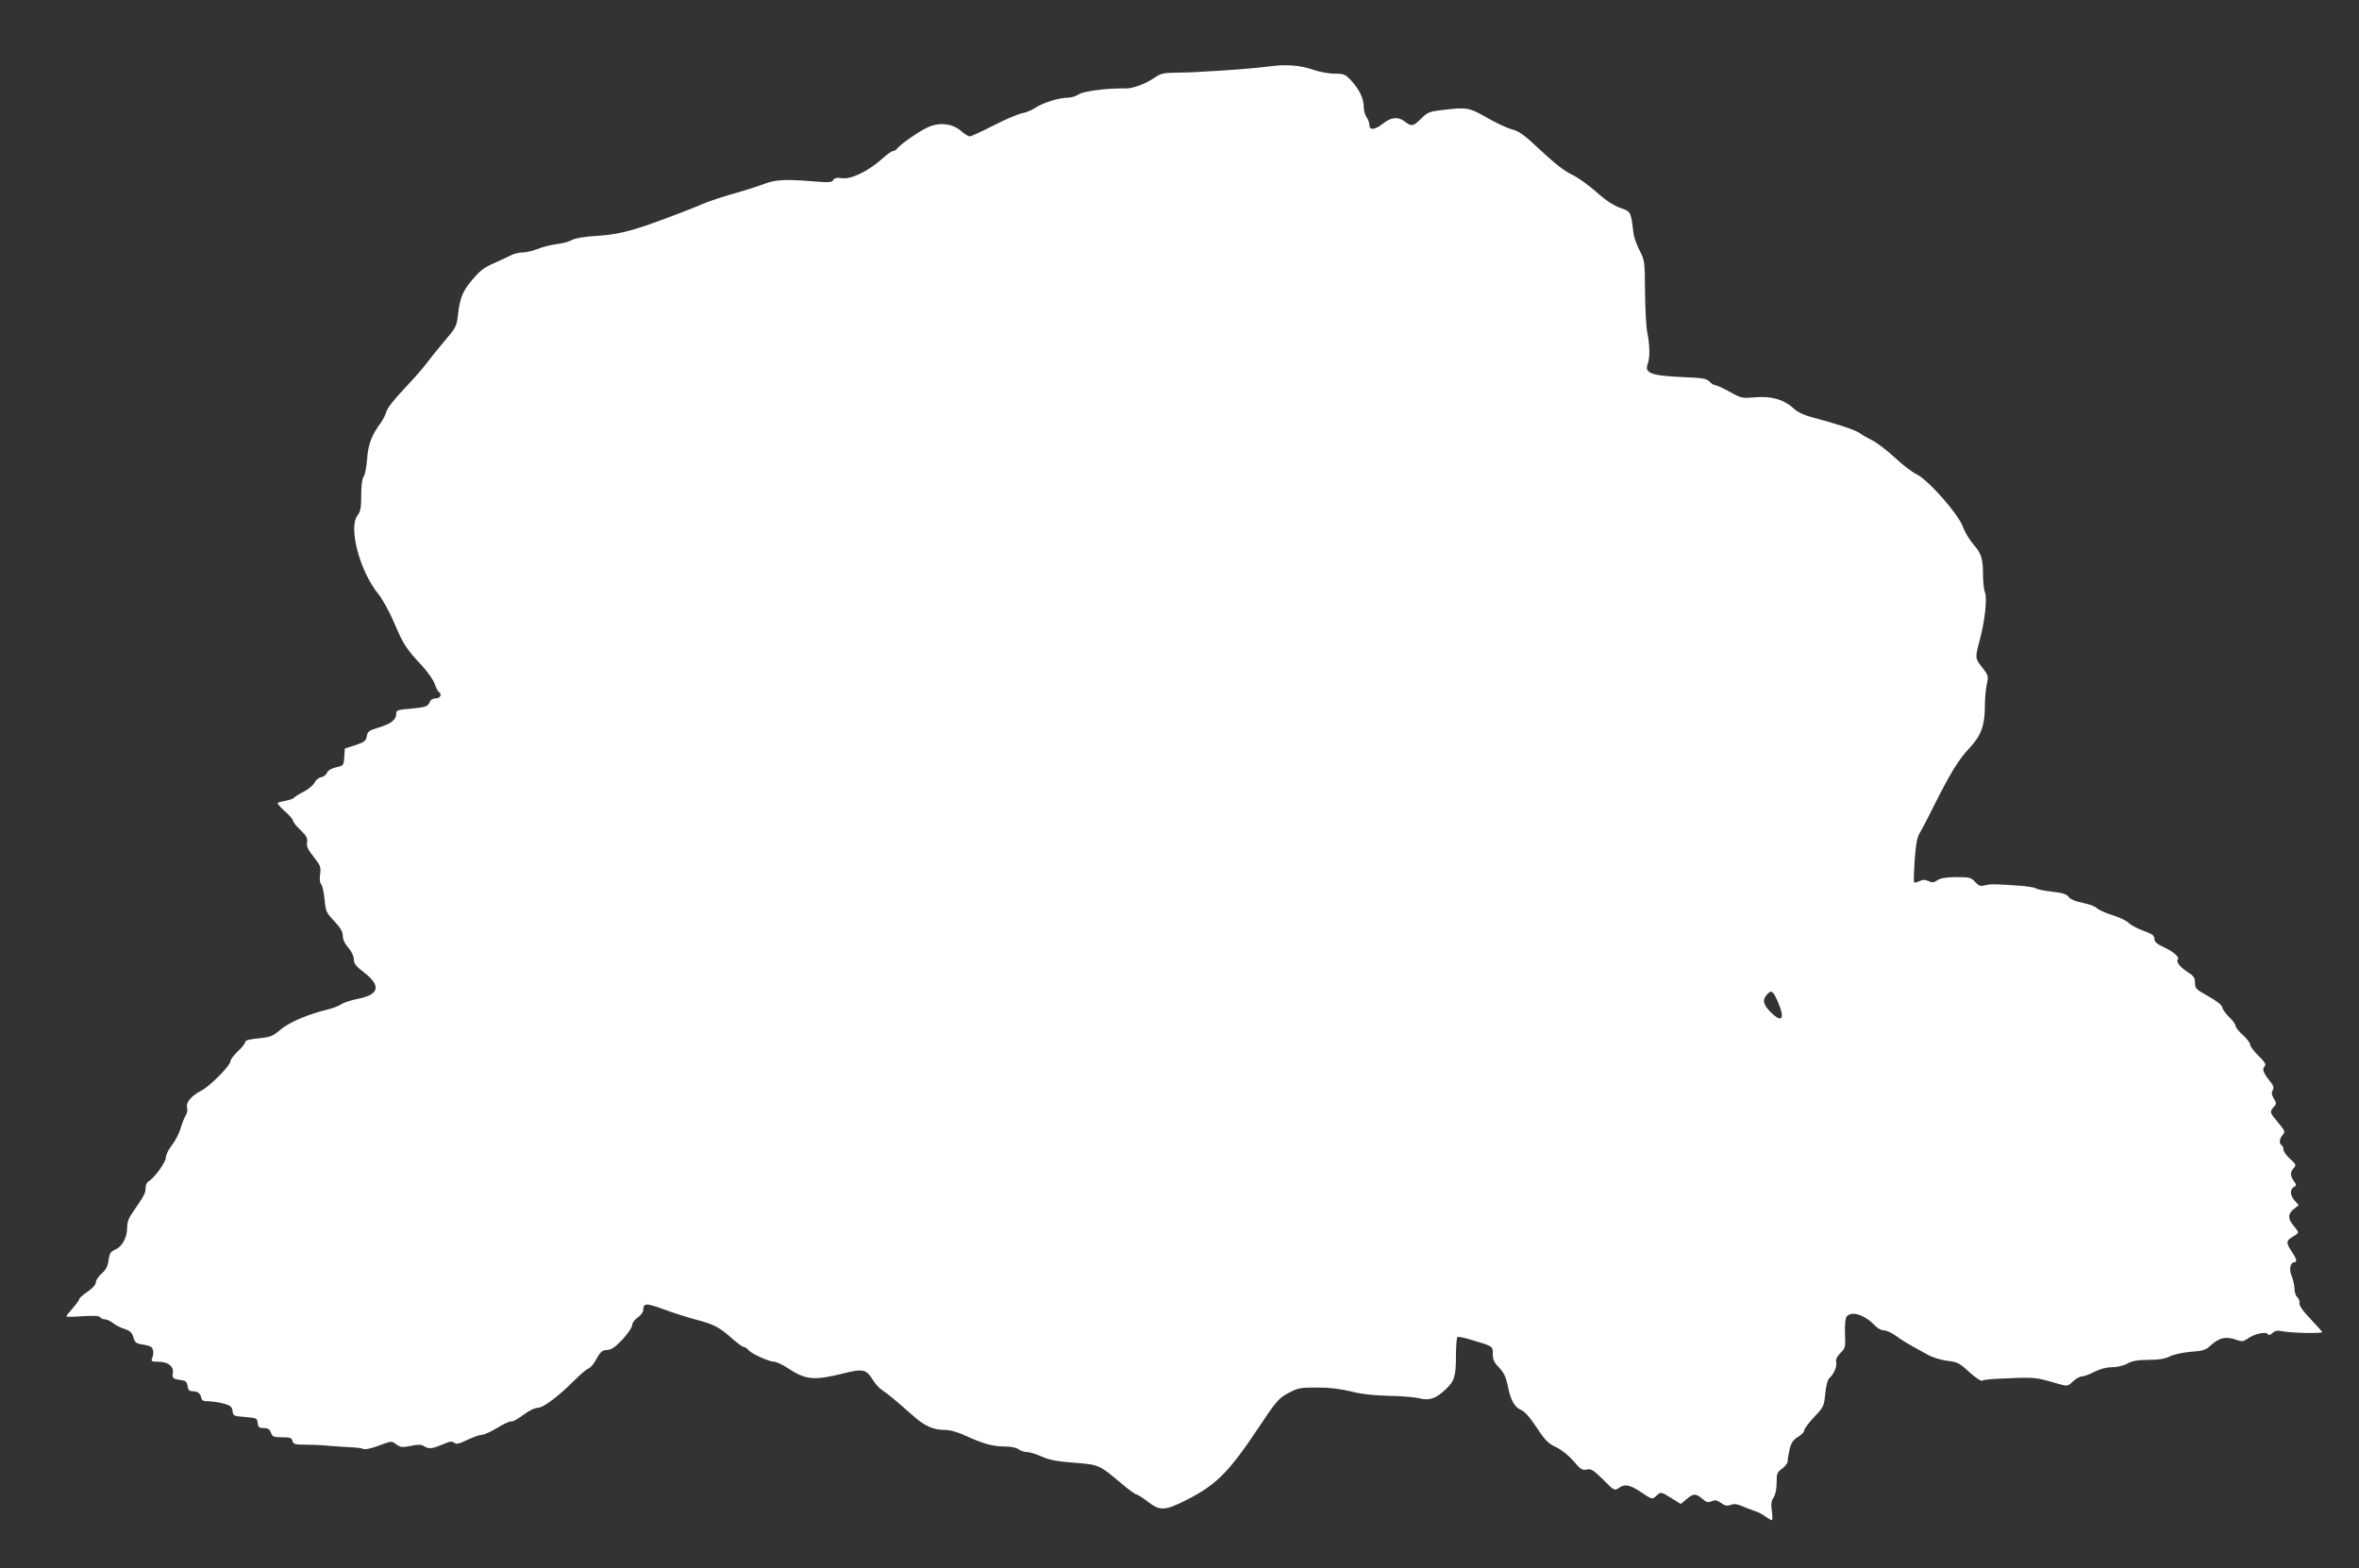 <?xml version="1.0" standalone="no"?>
<!DOCTYPE svg PUBLIC "-//W3C//DTD SVG 20010904//EN"
 "http://www.w3.org/TR/2001/REC-SVG-20010904/DTD/svg10.dtd">
<svg version="1.0" xmlns="http://www.w3.org/2000/svg"
 width="1280pt" height="851pt" viewBox="0 0 1280 851"
 preserveAspectRatio="xMidYMid meet">
<rect x="0" y="0" width="1280" height="851" fill="#333333" stroke="none"/>
<g transform="translate(0,851) scale(0.1,-0.1)"
fill="#ffffff" stroke="none">
<path d="M6890 8150 c-102 -14 -396 -34 -496 -34 -82 -1 -94 -4 -130 -28 -48
-33 -117 -59 -158 -58 -94 2 -223 -14 -251 -31 -16 -11 -43 -19 -60 -19 -48 0
-134 -27 -174 -53 -20 -14 -54 -28 -76 -32 -21 -4 -91 -33 -154 -66 -63 -32
-121 -59 -129 -59 -8 0 -29 13 -47 29 -48 42 -121 49 -183 19 -52 -25 -139
-86 -161 -111 -7 -10 -19 -17 -26 -17 -7 0 -35 -20 -61 -44 -74 -65 -165 -110
-214 -103 -30 4 -42 1 -49 -10 -7 -13 -22 -14 -97 -8 -158 13 -215 11 -274
-12 -30 -11 -82 -28 -115 -38 -110 -31 -190 -57 -230 -75 -38 -17 -152 -61
-260 -100 -128 -46 -205 -64 -305 -70 -68 -4 -116 -12 -136 -22 -17 -10 -55
-20 -85 -23 -30 -4 -75 -15 -101 -26 -26 -10 -62 -19 -82 -19 -19 0 -47 -7
-63 -15 -15 -8 -58 -28 -94 -44 -53 -23 -76 -41 -117 -90 -53 -64 -66 -95 -78
-196 -6 -55 -12 -66 -73 -137 -36 -42 -79 -96 -96 -119 -16 -23 -71 -85 -121
-138 -55 -58 -94 -108 -98 -126 -4 -16 -18 -43 -30 -60 -48 -63 -69 -118 -74
-195 -3 -41 -11 -84 -18 -95 -9 -13 -14 -49 -14 -103 0 -69 -4 -88 -20 -109
-51 -65 12 -304 114 -428 23 -29 60 -97 85 -155 48 -115 66 -142 151 -233 31
-34 63 -79 69 -99 7 -21 17 -40 22 -43 19 -12 9 -35 -16 -35 -15 0 -28 -7 -32
-17 -10 -27 -21 -31 -105 -39 -72 -6 -78 -8 -78 -29 0 -31 -30 -54 -97 -74
-51 -15 -59 -21 -63 -47 -4 -25 -12 -31 -62 -48 l-57 -18 -3 -47 c-3 -45 -4
-46 -44 -55 -26 -6 -44 -17 -50 -30 -5 -12 -19 -22 -32 -24 -13 -2 -28 -15
-35 -29 -6 -13 -32 -35 -58 -49 -26 -13 -50 -28 -53 -33 -3 -5 -23 -12 -43
-16 -21 -4 -41 -9 -46 -12 -4 -2 13 -23 38 -45 25 -22 45 -45 45 -52 0 -6 18
-30 41 -51 33 -32 39 -45 35 -67 -4 -20 4 -38 36 -78 37 -47 40 -55 35 -94 -4
-27 -2 -47 6 -55 6 -6 14 -43 18 -81 6 -66 9 -73 53 -119 34 -37 46 -58 46
-80 0 -19 11 -43 30 -64 18 -21 30 -46 30 -63 0 -23 11 -38 55 -71 95 -74 83
-121 -35 -144 -36 -7 -76 -20 -90 -30 -14 -9 -45 -21 -70 -27 -105 -25 -207
-68 -256 -108 -44 -38 -56 -42 -121 -49 -51 -5 -73 -11 -73 -21 0 -7 -18 -30
-40 -50 -22 -21 -40 -45 -40 -54 0 -23 -111 -135 -158 -159 -54 -28 -85 -65
-77 -91 4 -12 1 -30 -7 -43 -8 -12 -20 -44 -28 -70 -7 -26 -28 -67 -46 -90
-19 -24 -34 -54 -34 -69 0 -25 -63 -112 -96 -131 -8 -4 -14 -20 -14 -35 0 -27
-8 -41 -67 -127 -24 -33 -33 -57 -33 -85 0 -55 -26 -105 -64 -121 -26 -12 -32
-21 -37 -58 -4 -33 -14 -52 -37 -72 -18 -16 -32 -38 -32 -48 0 -12 -17 -32
-45 -51 -25 -17 -45 -35 -45 -40 0 -6 -16 -27 -35 -49 -19 -21 -35 -41 -35
-45 0 -3 40 -3 89 1 61 4 90 2 95 -6 4 -6 15 -11 25 -11 10 0 30 -9 44 -20 14
-11 42 -26 63 -32 30 -10 40 -20 48 -46 7 -27 15 -33 46 -38 21 -3 43 -9 49
-13 14 -9 17 -38 6 -63 -6 -15 -1 -18 32 -18 54 0 86 -24 81 -61 -5 -30 -2
-32 57 -41 13 -2 21 -12 23 -31 3 -20 9 -27 25 -27 29 0 44 -11 49 -35 3 -16
12 -20 43 -20 22 -1 59 -6 82 -13 34 -10 42 -17 45 -40 3 -26 6 -27 68 -32 62
-5 65 -6 68 -32 3 -24 8 -28 33 -28 22 0 32 -6 39 -25 8 -22 15 -25 61 -25 43
0 52 -3 56 -20 5 -18 14 -20 67 -20 33 0 90 -2 126 -6 36 -3 90 -6 120 -8 30
-1 62 -5 71 -9 10 -5 43 2 85 18 68 25 68 26 94 7 23 -17 32 -18 78 -9 40 9
58 8 72 -1 27 -17 44 -15 101 9 39 17 52 19 64 9 11 -9 25 -6 71 16 32 15 66
27 77 27 10 -1 49 16 85 38 36 22 71 38 77 35 7 -2 35 13 64 35 30 23 63 39
79 39 30 0 111 61 201 151 31 31 64 59 74 62 10 4 25 21 35 38 30 54 38 62 68
63 22 1 42 15 82 57 28 31 52 65 52 77 0 12 13 30 30 42 17 12 30 29 30 38 1
41 13 42 110 7 52 -20 131 -44 174 -56 100 -26 127 -40 195 -100 30 -27 60
-49 67 -49 6 0 18 -7 25 -17 17 -20 112 -63 140 -63 11 0 45 -16 74 -35 95
-63 140 -68 295 -30 116 29 129 26 169 -38 12 -19 34 -43 49 -52 29 -19 82
-63 165 -137 64 -57 111 -78 172 -78 30 0 69 -11 113 -31 96 -44 149 -59 213
-59 33 0 63 -6 75 -15 10 -8 31 -15 45 -15 15 0 51 -11 80 -24 41 -19 84 -27
177 -34 137 -11 135 -10 262 -117 36 -30 70 -55 76 -55 6 0 31 -16 56 -35 74
-58 96 -56 228 11 149 77 220 148 372 376 104 156 115 169 169 198 52 28 65
30 155 30 67 0 126 -7 184 -21 58 -15 123 -22 205 -24 66 -1 142 -7 168 -14
54 -13 88 -1 140 48 48 44 57 71 57 180 0 55 4 102 8 105 5 3 40 -4 78 -16
117 -35 114 -33 114 -76 0 -31 7 -46 34 -74 25 -26 37 -50 46 -94 16 -81 37
-120 72 -135 20 -8 49 -40 86 -96 46 -70 63 -87 106 -107 31 -15 68 -45 95
-76 37 -45 47 -50 71 -45 24 5 35 -2 89 -55 58 -59 62 -61 83 -46 34 24 59 20
124 -23 58 -39 59 -39 80 -20 26 24 25 25 84 -12 l50 -31 31 26 c38 32 50 32
86 2 22 -19 31 -22 50 -13 19 8 29 6 51 -9 21 -16 33 -18 53 -11 18 7 35 5 60
-6 19 -8 49 -20 67 -26 18 -5 46 -19 61 -31 16 -11 32 -20 35 -20 4 0 4 22 0
50 -5 38 -3 56 10 74 10 16 16 46 16 80 0 49 3 57 30 76 17 12 30 30 30 41 0
11 5 41 11 66 9 35 20 50 45 65 19 11 34 27 34 36 0 8 24 40 53 71 52 55 54
59 61 128 4 44 13 76 22 84 24 20 43 64 37 87 -3 14 4 30 23 49 27 27 28 32
25 106 -2 50 2 83 9 92 28 33 98 10 157 -52 12 -13 33 -23 46 -23 13 0 44 -14
68 -32 24 -18 62 -41 84 -53 22 -12 60 -33 85 -47 27 -15 70 -28 105 -33 55
-6 66 -11 119 -60 33 -30 64 -51 70 -48 6 4 38 8 71 10 227 10 207 12 347 -28
46 -13 48 -12 76 14 15 15 37 27 48 27 10 0 41 11 68 25 31 16 66 25 95 25 27
0 62 8 84 20 28 15 56 20 114 20 55 0 88 5 117 19 23 11 73 22 115 25 60 4 79
10 100 29 52 48 87 57 148 35 29 -10 36 -9 60 8 34 25 99 39 108 24 5 -8 13
-6 26 6 14 13 27 15 56 9 44 -9 213 -13 213 -4 0 3 -29 35 -64 72 -43 45 -62
74 -59 86 2 9 -3 23 -11 30 -9 8 -16 28 -16 46 0 18 -7 49 -15 69 -16 37 -8
76 15 76 16 0 11 19 -15 58 -32 47 -31 59 5 80 16 9 30 20 30 24 0 3 -11 20
-25 36 -32 38 -32 65 2 91 l26 21 -21 23 c-26 28 -28 62 -6 75 16 9 16 11 0
33 -20 29 -20 48 0 70 14 16 13 20 -20 50 -20 18 -36 40 -36 50 0 10 -4 21
-10 24 -15 9 -12 36 6 56 15 17 13 21 -25 67 -46 55 -47 58 -24 84 16 17 16
21 1 46 -12 20 -14 32 -6 46 8 14 4 26 -21 56 -32 41 -38 59 -21 76 7 7 -5 25
-35 54 -25 24 -45 51 -45 60 0 9 -18 33 -40 53 -22 19 -40 42 -40 50 0 9 -16
30 -35 48 -19 18 -35 41 -37 52 -2 13 -29 34 -75 60 -68 38 -73 43 -73 74 0
27 -7 37 -40 58 -40 25 -65 57 -53 69 11 11 -25 42 -77 66 -38 18 -50 29 -50
45 0 18 -12 27 -60 44 -33 12 -69 31 -79 42 -10 11 -51 31 -90 43 -39 12 -77
30 -84 38 -6 8 -40 21 -75 28 -41 8 -68 20 -77 32 -10 15 -32 22 -90 29 -42 4
-82 13 -89 18 -6 5 -49 12 -96 15 -127 9 -152 9 -182 1 -22 -6 -32 -2 -51 19
-22 24 -31 26 -101 26 -54 0 -84 -5 -102 -16 -20 -14 -30 -15 -49 -6 -19 9
-31 9 -50 0 -14 -6 -27 -9 -29 -7 -3 2 -1 57 3 121 7 90 13 124 29 150 11 18
46 85 77 148 87 173 133 249 191 310 63 67 84 123 84 228 0 42 5 97 11 121 9
42 8 46 -26 90 -39 49 -39 48 -12 151 27 100 40 222 28 253 -6 16 -11 57 -11
91 0 93 -8 121 -51 170 -21 24 -48 68 -59 99 -27 71 -190 256 -254 285 -22 11
-75 51 -116 90 -41 38 -95 79 -120 92 -25 12 -56 30 -70 40 -24 17 -126 51
-260 86 -41 11 -77 28 -96 46 -52 49 -124 70 -209 62 -71 -6 -76 -6 -140 30
-36 20 -72 36 -79 36 -7 0 -21 9 -30 19 -15 16 -36 20 -134 24 -185 8 -221 21
-201 74 12 33 11 99 -2 164 -7 30 -12 131 -13 224 -1 166 -2 171 -29 225 -16
30 -30 71 -33 90 -15 123 -14 122 -73 142 -38 14 -78 40 -130 87 -42 37 -101
79 -131 93 -37 17 -92 59 -167 129 -91 86 -120 107 -159 117 -27 7 -88 36
-137 64 -96 55 -109 57 -240 41 -70 -8 -81 -12 -115 -46 -43 -43 -54 -45 -89
-17 -36 28 -74 25 -118 -10 -46 -36 -75 -39 -75 -7 0 12 -7 31 -15 41 -8 11
-15 35 -15 53 0 47 -22 94 -65 142 -35 38 -41 41 -91 41 -30 0 -83 9 -117 21
-73 25 -147 31 -237 19z m2756 -5075 c41 -94 25 -120 -37 -59 -42 41 -48 67
-22 96 25 27 32 23 59 -37z"/>
</g>
</svg>
